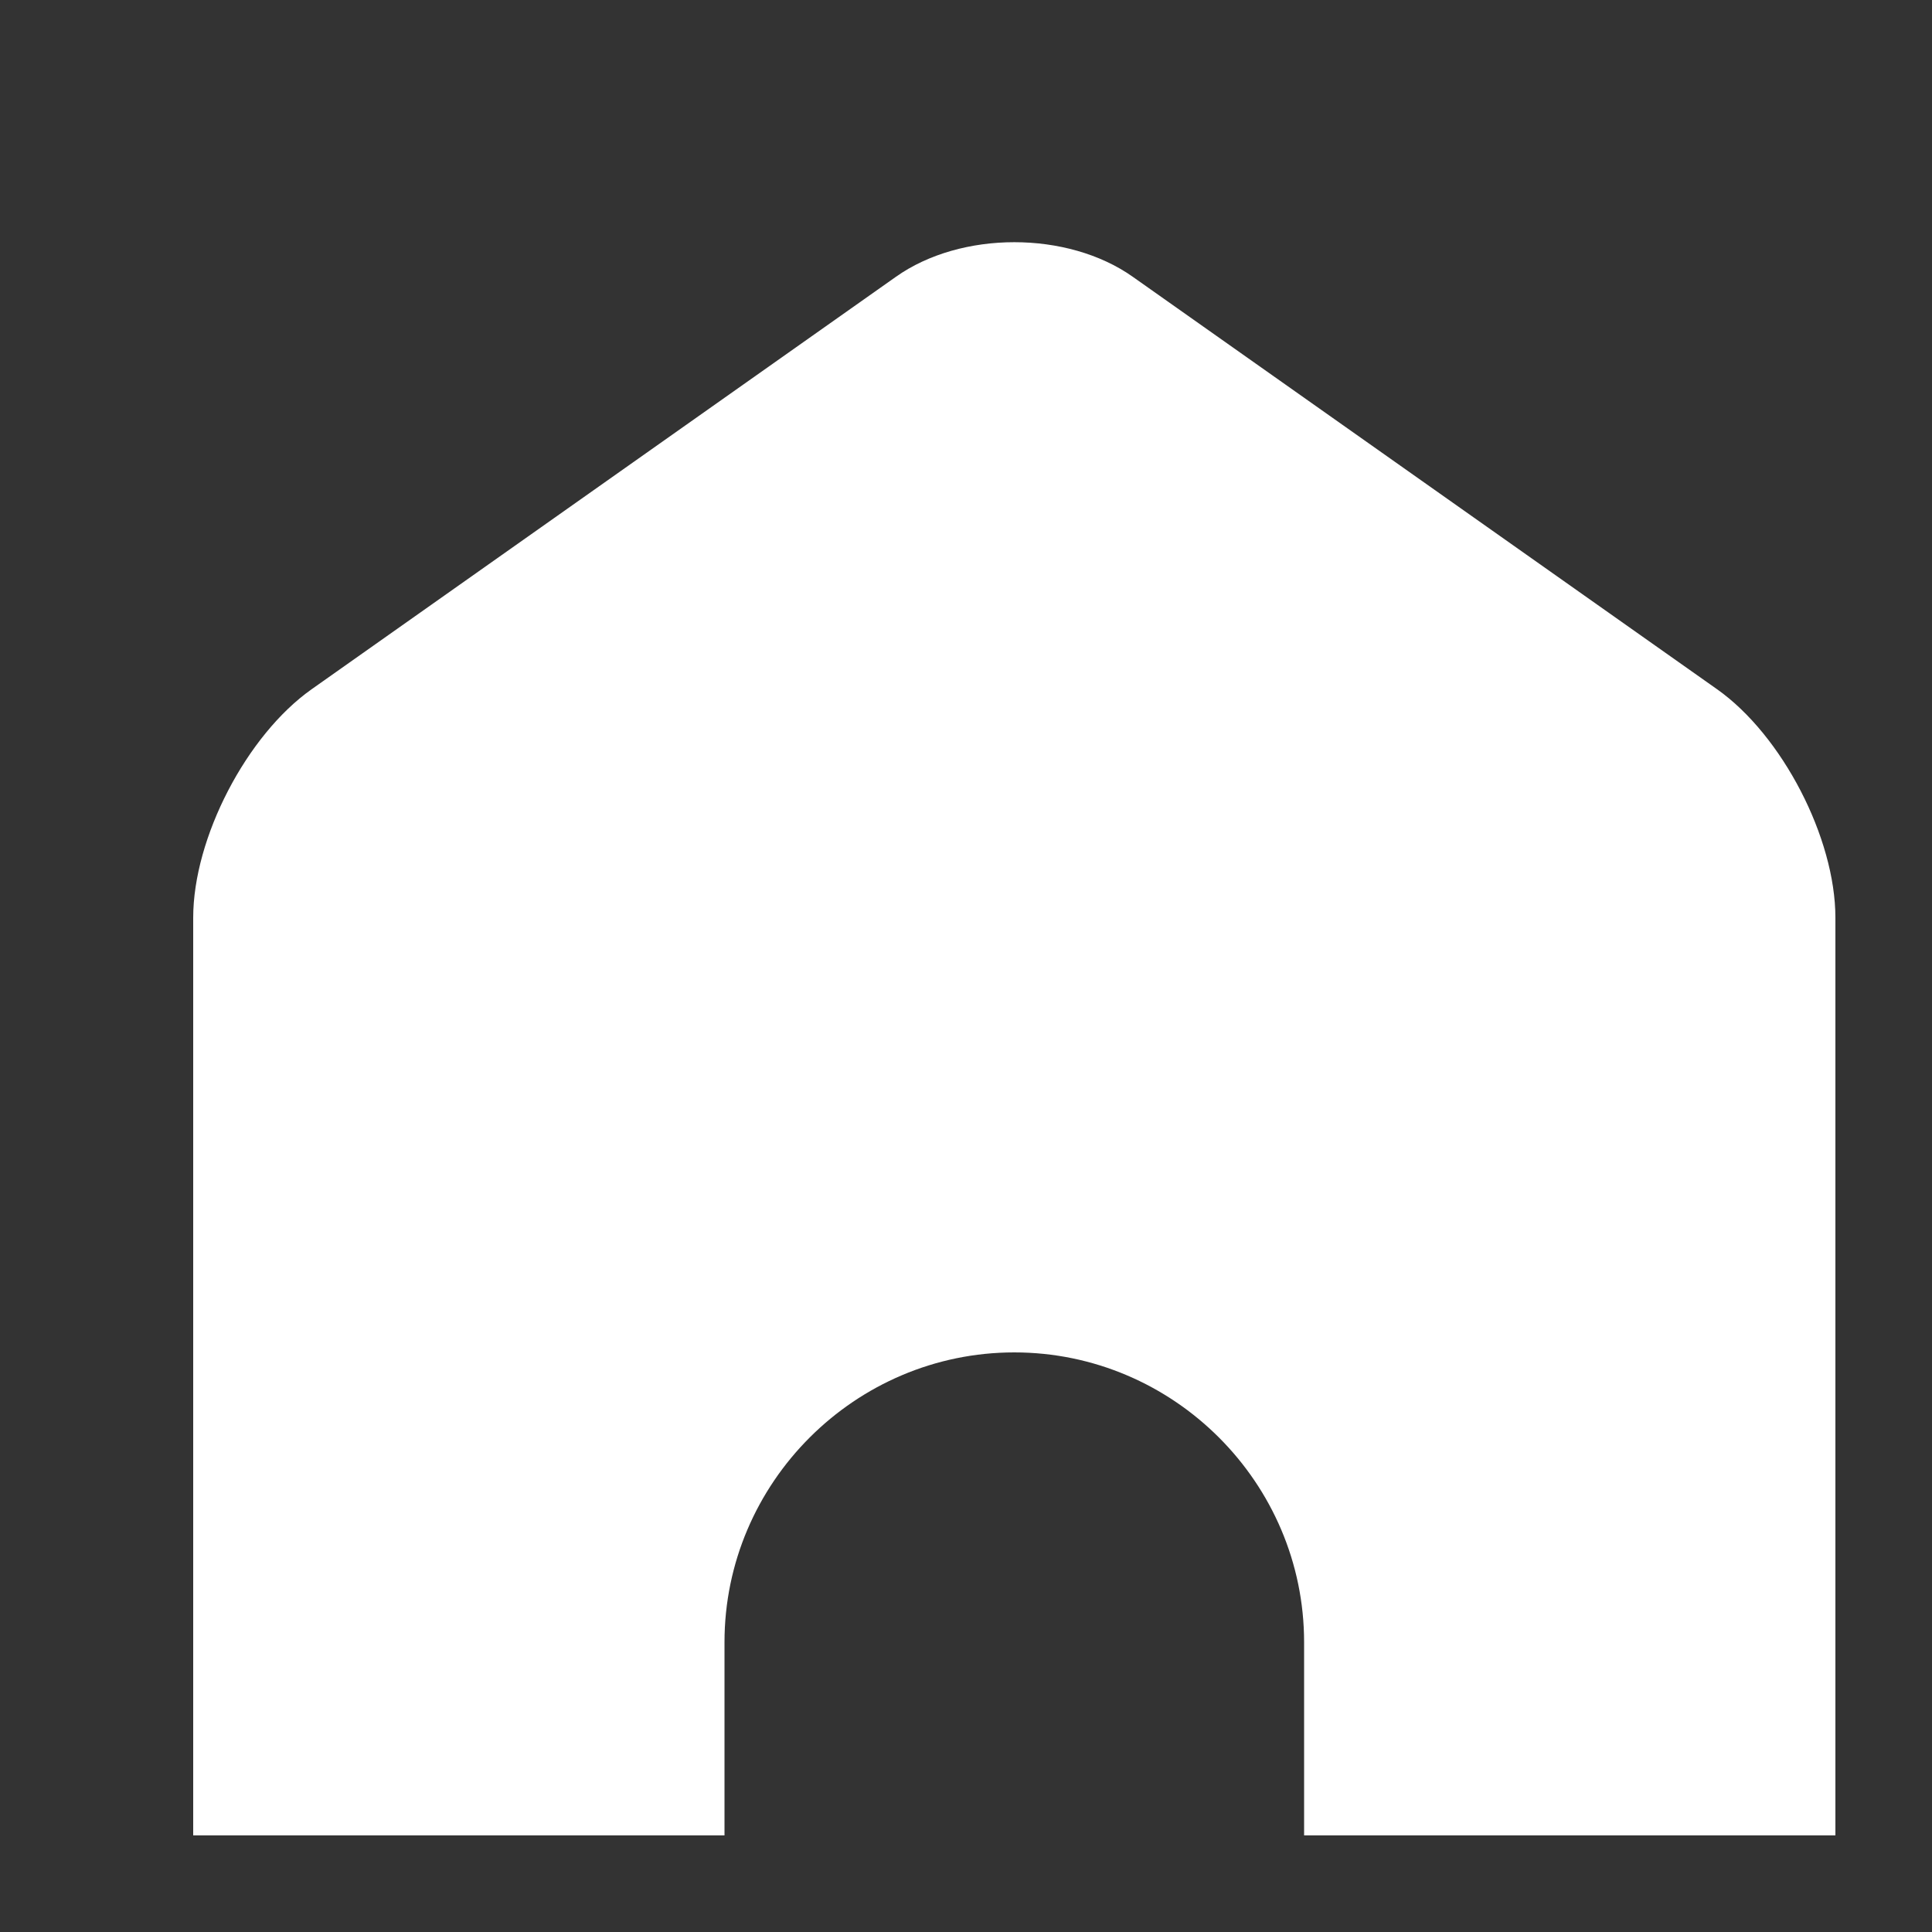 <svg xmlns="http://www.w3.org/2000/svg" width="20" height="20"><rect width="100%" height="100%" fill="#333333" stroke="none"/><path fill="none" d="M0 0h20v20H0z"/><path fill="#FFF" d="M17.775 7.135l-6.049-4.27c-.675-.477-1.777-.477-2.451 0l-6.049 4.27C2.552 7.611 2 8.675 2 9.5V19h5.5v-2c0-1.65 1.351-3 3-3 1.65 0 3 1.35 3 3v2H19V9.5c0-.825-.551-1.889-1.225-2.365z"/></svg>
